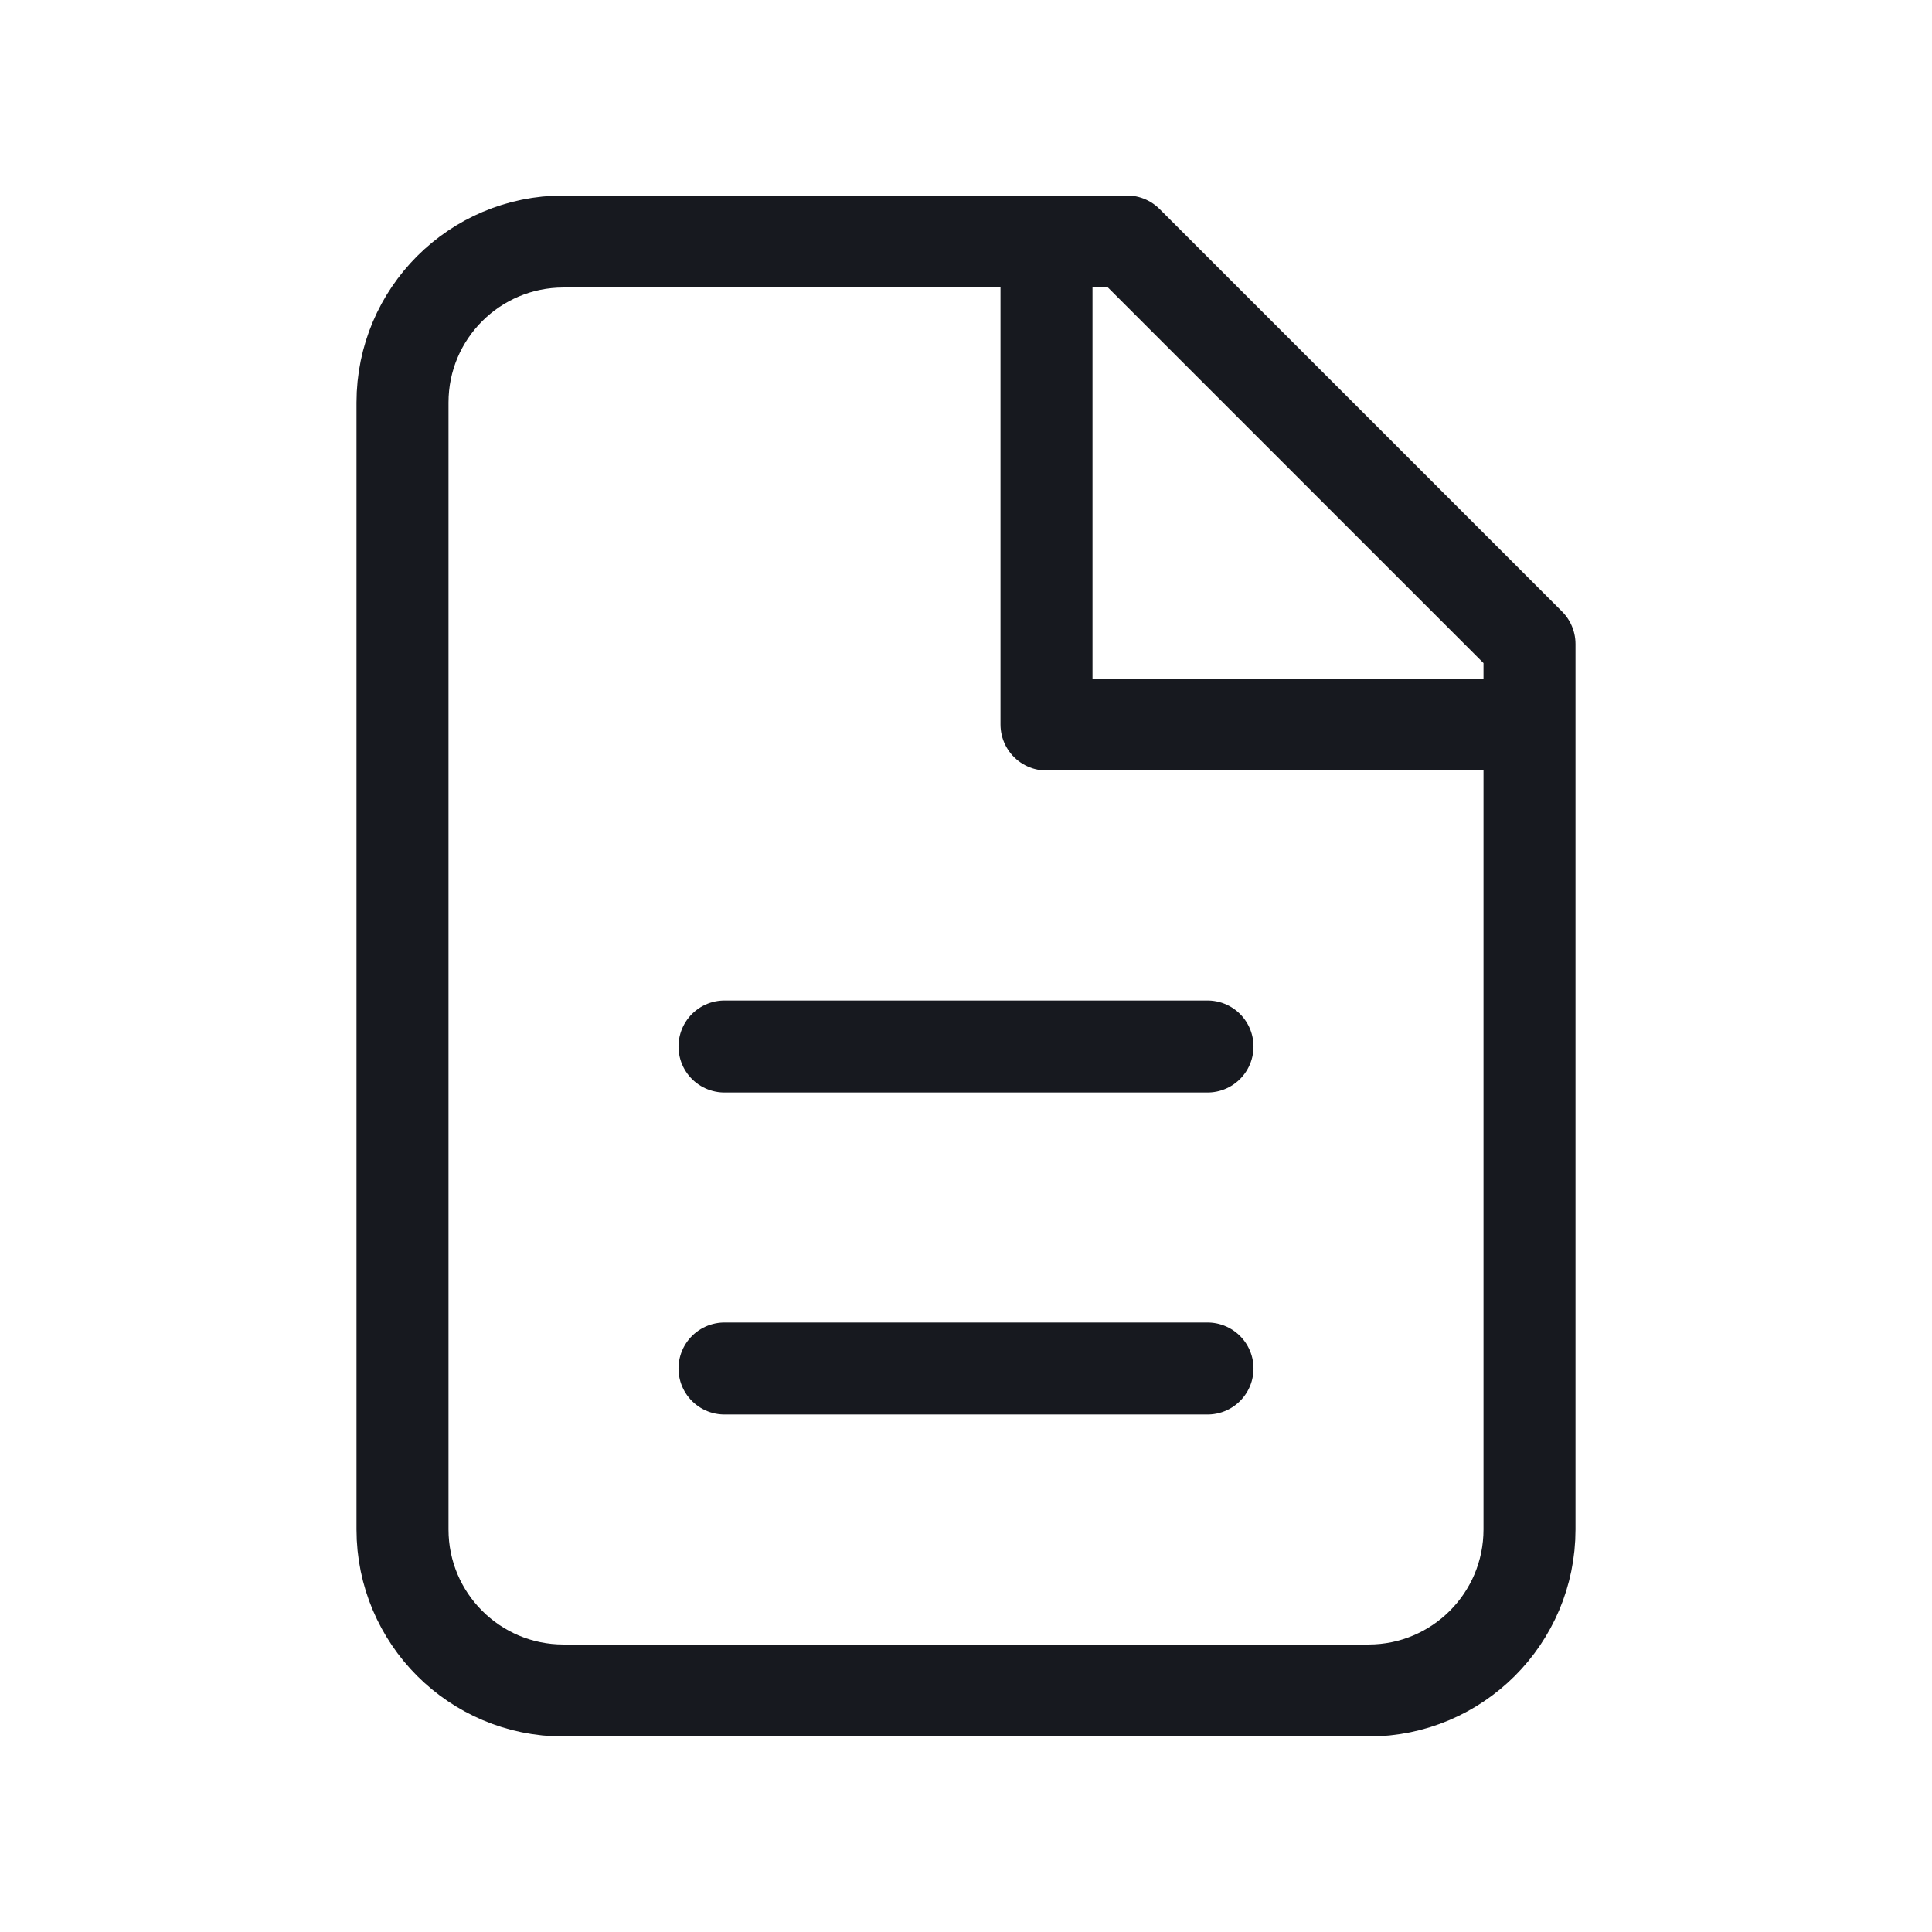 <svg width="42" height="42" viewBox="0 0 42 42" fill="none" xmlns="http://www.w3.org/2000/svg">
<path d="M12.25 36.75C10.317 36.75 8.75 35.183 8.75 33.25V8.75C8.75 6.817 10.317 5.25 12.25 5.25H24.5L33.25 14V33.25C33.25 35.183 31.683 36.75 29.75 36.75H12.25Z" stroke="#17191F" stroke-width="2" stroke-linecap="round" stroke-linejoin="round"/>
<path d="M22.75 5.25V15.75H33.25" stroke="#17191F" stroke-width="2" stroke-linejoin="round"/>
<path d="M15.75 22.75H26.25" stroke="#17191F" stroke-width="2" stroke-linecap="round" stroke-linejoin="round"/>
<path d="M15.75 29.75H26.25" stroke="#17191F" stroke-width="2" stroke-linecap="round" stroke-linejoin="round"/>
</svg>
